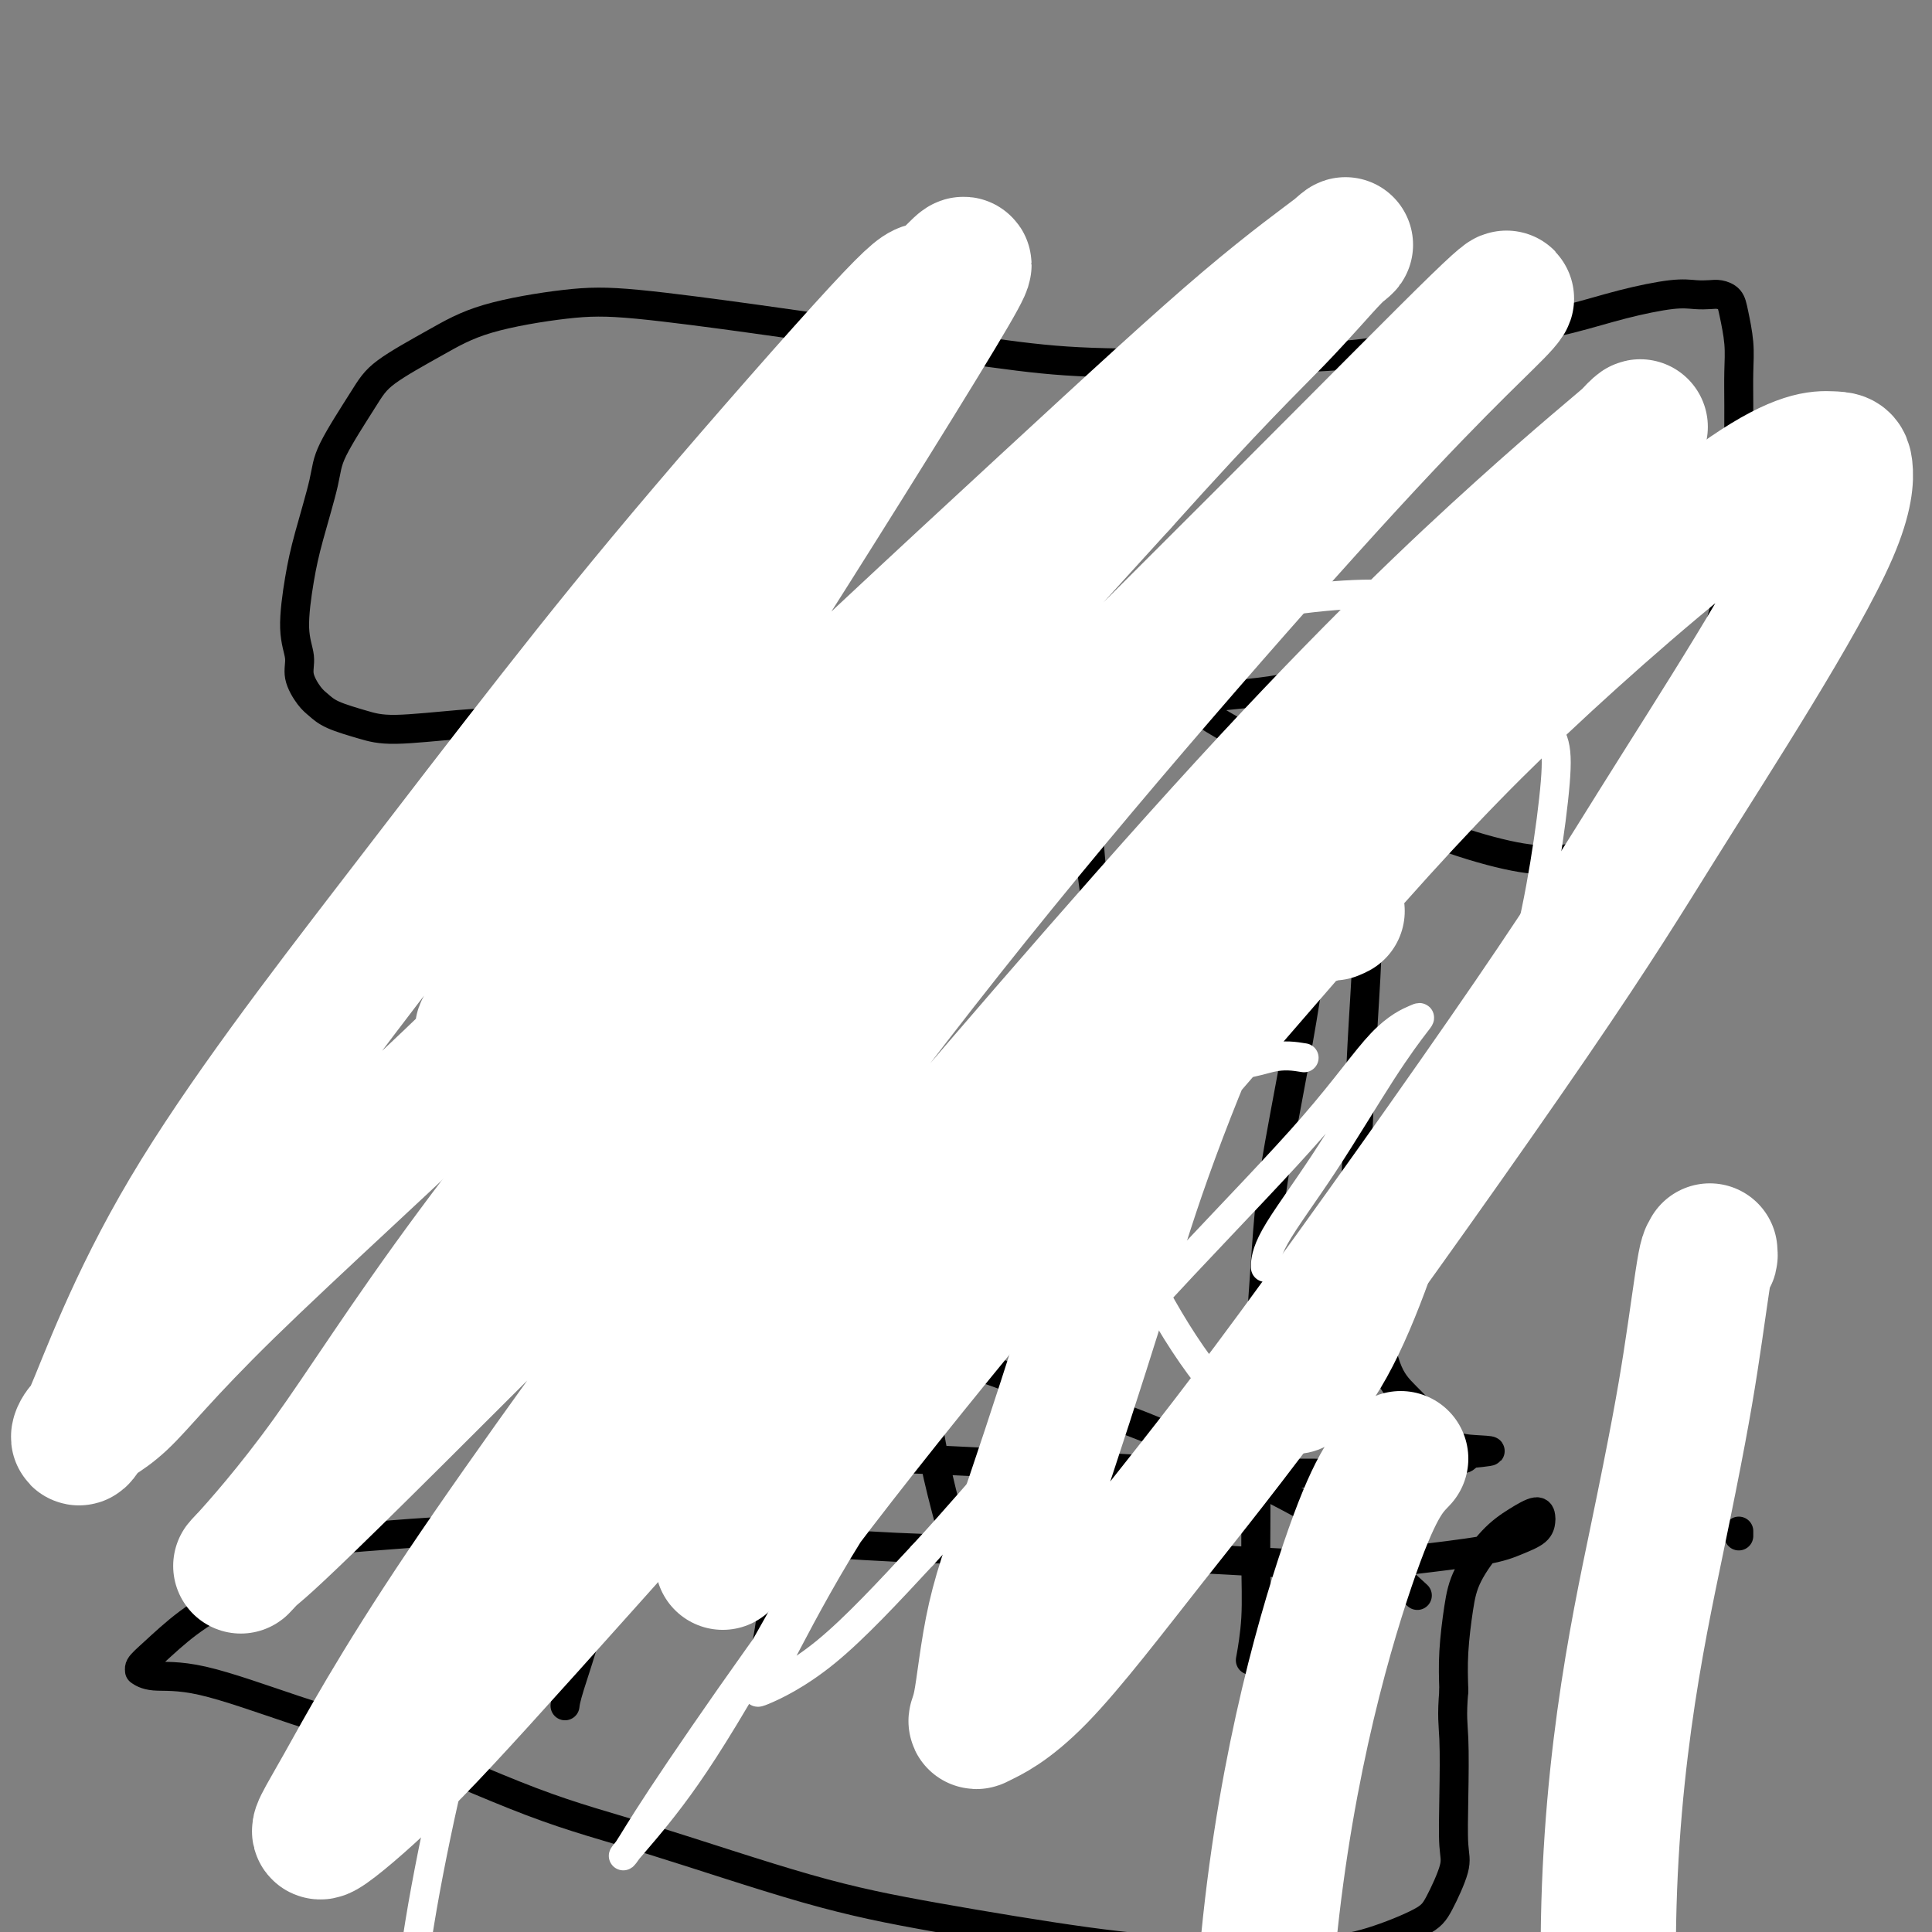 <svg viewBox='0 0 400 400' version='1.1' xmlns='http://www.w3.org/2000/svg' xmlns:xlink='http://www.w3.org/1999/xlink'><rect x="0" y="0" width="400" height="400" fill="#808080" stroke="none"/><g fill='none' stroke='#000000' stroke-width='6' stroke-linecap='round' stroke-linejoin='round'><path d='M128,137c0.442,-0.660 0.884,-1.320 1,4c0.116,5.320 -0.094,16.622 2,17c2.094,0.378 6.492,-10.166 2,18c-4.492,28.166 -17.875,95.042 -22,120c-4.125,24.958 1.009,7.998 4,2c2.991,-5.998 3.840,-1.032 6,1c2.160,2.032 5.630,1.132 9,1c3.370,-0.132 6.640,0.504 11,1c4.360,0.496 9.810,0.854 15,1c5.190,0.146 10.121,0.081 15,0c4.879,-0.081 9.705,-0.180 16,0c6.295,0.180 14.058,0.637 22,1c7.942,0.363 16.063,0.631 23,1c6.937,0.369 12.691,0.837 18,1c5.309,0.163 10.171,0.020 16,0c5.829,-0.020 12.623,0.083 17,0c4.377,-0.083 6.338,-0.352 9,-1c2.662,-0.648 6.024,-1.674 8,-2c1.976,-0.326 2.564,0.050 3,0c0.436,-0.050 0.718,-0.525 1,-1'/><path d='M304,301c8.549,-0.771 2.923,-0.699 0,-1c-2.923,-0.301 -3.142,-0.974 -4,-2c-0.858,-1.026 -2.357,-2.404 -4,-4c-1.643,-1.596 -3.432,-3.411 -5,-5c-1.568,-1.589 -2.915,-2.953 -4,-6c-1.085,-3.047 -1.909,-7.777 -3,-13c-1.091,-5.223 -2.448,-10.937 -3,-16c-0.552,-5.063 -0.297,-9.473 0,-16c0.297,-6.527 0.637,-15.169 1,-22c0.363,-6.831 0.751,-11.852 1,-18c0.249,-6.148 0.361,-13.425 1,-19c0.639,-5.575 1.807,-9.448 3,-14c1.193,-4.552 2.411,-9.783 3,-13c0.589,-3.217 0.550,-4.421 1,-6c0.450,-1.579 1.388,-3.533 2,-5c0.612,-1.467 0.896,-2.445 1,-3c0.104,-0.555 0.026,-0.685 0,-1c-0.026,-0.315 -0.002,-0.813 0,-1c0.002,-0.187 -0.020,-0.061 0,0c0.020,0.061 0.082,0.057 0,0c-0.082,-0.057 -0.310,-0.167 -1,0c-0.690,0.167 -1.844,0.612 -3,1c-1.156,0.388 -2.314,0.720 -4,1c-1.686,0.280 -3.900,0.510 -6,1c-2.100,0.490 -4.088,1.242 -7,2c-2.912,0.758 -6.750,1.523 -10,2c-3.250,0.477 -5.914,0.667 -9,1c-3.086,0.333 -6.596,0.809 -10,1c-3.404,0.191 -6.702,0.095 -10,0'/><path d='M234,145c-11.570,1.083 -10.494,0.290 -12,0c-1.506,-0.290 -5.592,-0.078 -10,0c-4.408,0.078 -9.137,0.021 -13,0c-3.863,-0.021 -6.861,-0.006 -11,0c-4.139,0.006 -9.420,0.002 -14,0c-4.580,-0.002 -8.461,-0.004 -12,0c-3.539,0.004 -6.737,0.012 -11,0c-4.263,-0.012 -9.591,-0.046 -13,0c-3.409,0.046 -4.899,0.170 -7,0c-2.101,-0.170 -4.814,-0.634 -7,-1c-2.186,-0.366 -3.846,-0.634 -5,-1c-1.154,-0.366 -1.801,-0.830 -2,-1c-0.199,-0.170 0.050,-0.046 0,0c-0.050,0.046 -0.398,0.012 0,0c0.398,-0.012 1.542,-0.004 2,0c0.458,0.004 0.229,0.002 0,0'/><path d='M180,139c-0.256,0.031 -0.511,0.063 -3,0c-2.489,-0.063 -7.211,-0.220 -11,0c-3.789,0.220 -6.645,0.818 -12,2c-5.355,1.182 -13.208,2.948 -19,4c-5.792,1.052 -9.523,1.390 -14,2c-4.477,0.610 -9.699,1.492 -14,2c-4.301,0.508 -7.680,0.641 -12,1c-4.320,0.359 -9.580,0.943 -13,1c-3.420,0.057 -5.001,-0.414 -7,-1c-1.999,-0.586 -4.415,-1.289 -6,-2c-1.585,-0.711 -2.338,-1.430 -3,-2c-0.662,-0.570 -1.233,-0.989 -2,-2c-0.767,-1.011 -1.732,-2.613 -2,-4c-0.268,-1.387 0.159,-2.559 0,-4c-0.159,-1.441 -0.906,-3.153 -1,-6c-0.094,-2.847 0.464,-6.831 1,-10c0.536,-3.169 1.051,-5.525 2,-9c0.949,-3.475 2.333,-8.070 3,-11c0.667,-2.930 0.616,-4.195 2,-7c1.384,-2.805 4.204,-7.151 6,-10c1.796,-2.849 2.569,-4.202 5,-6c2.431,-1.798 6.520,-4.042 10,-6c3.480,-1.958 6.352,-3.631 11,-5c4.648,-1.369 11.072,-2.434 16,-3c4.928,-0.566 8.361,-0.631 15,0c6.639,0.631 16.483,1.960 24,3c7.517,1.040 12.708,1.793 21,3c8.292,1.207 19.687,2.870 28,4c8.313,1.130 13.546,1.727 21,2c7.454,0.273 17.130,0.221 25,0c7.870,-0.221 13.935,-0.610 20,-1'/><path d='M271,74c10.258,-0.464 13.401,-1.123 19,-2c5.599,-0.877 13.652,-1.972 20,-3c6.348,-1.028 10.989,-1.988 15,-3c4.011,-1.012 7.392,-2.076 11,-3c3.608,-0.924 7.443,-1.710 10,-2c2.557,-0.290 3.837,-0.085 5,0c1.163,0.085 2.210,0.051 3,0c0.790,-0.051 1.322,-0.119 2,0c0.678,0.119 1.502,0.426 2,1c0.498,0.574 0.669,1.416 1,3c0.331,1.584 0.821,3.909 1,6c0.179,2.091 0.046,3.949 0,6c-0.046,2.051 -0.007,4.295 0,7c0.007,2.705 -0.018,5.871 0,10c0.018,4.129 0.080,9.221 0,13c-0.080,3.779 -0.303,6.245 -1,10c-0.697,3.755 -1.868,8.798 -3,13c-1.132,4.202 -2.224,7.562 -3,11c-0.776,3.438 -1.235,6.952 -3,12c-1.765,5.048 -4.836,11.628 -6,14c-1.164,2.372 -0.423,0.534 -1,1c-0.577,0.466 -2.474,3.235 -4,5c-1.526,1.765 -2.682,2.527 -4,3c-1.318,0.473 -2.798,0.656 -5,1c-2.202,0.344 -5.125,0.849 -8,1c-2.875,0.151 -5.701,-0.052 -10,-1c-4.299,-0.948 -10.072,-2.641 -16,-5c-5.928,-2.359 -12.012,-5.385 -17,-8c-4.988,-2.615 -8.881,-4.819 -13,-7c-4.119,-2.181 -8.462,-4.337 -13,-7c-4.538,-2.663 -9.269,-5.831 -14,-9'/><path d='M239,141c-7.639,-4.581 -6.738,-4.534 -9,-6c-2.262,-1.466 -7.689,-4.444 -11,-6c-3.311,-1.556 -4.507,-1.688 -6,-2c-1.493,-0.312 -3.284,-0.803 -4,-1c-0.716,-0.197 -0.358,-0.098 0,0'/><path d='M163,197c-0.113,1.516 -0.226,3.033 0,7c0.226,3.967 0.790,10.385 1,17c0.210,6.615 0.064,13.426 0,22c-0.064,8.574 -0.047,18.910 0,27c0.047,8.090 0.125,13.932 0,21c-0.125,7.068 -0.454,15.362 -1,21c-0.546,5.638 -1.309,8.621 -2,13c-0.691,4.379 -1.309,10.153 -2,14c-0.691,3.847 -1.455,5.766 -2,7c-0.545,1.234 -0.870,1.781 -1,2c-0.130,0.219 -0.065,0.109 0,0'/><path d='M221,155c-0.172,0.167 -0.343,0.334 0,2c0.343,1.666 1.202,4.829 2,7c0.798,2.171 1.536,3.348 2,6c0.464,2.652 0.654,6.779 1,10c0.346,3.221 0.848,5.535 1,9c0.152,3.465 -0.046,8.082 0,12c0.046,3.918 0.336,7.136 0,13c-0.336,5.864 -1.299,14.373 -2,22c-0.701,7.627 -1.141,14.370 -2,21c-0.859,6.630 -2.139,13.145 -3,22c-0.861,8.855 -1.305,20.050 -2,30c-0.695,9.950 -1.643,18.657 -2,25c-0.357,6.343 -0.124,10.323 0,14c0.124,3.677 0.138,7.052 0,9c-0.138,1.948 -0.429,2.471 0,1c0.429,-1.471 1.577,-4.934 2,-7c0.423,-2.066 0.121,-2.733 0,-3c-0.121,-0.267 -0.060,-0.133 0,0'/><path d='M278,137c0.013,0.007 0.027,0.014 0,0c-0.027,-0.014 -0.093,-0.050 0,1c0.093,1.050 0.347,3.187 0,8c-0.347,4.813 -1.294,12.303 -2,18c-0.706,5.697 -1.172,9.602 -2,16c-0.828,6.398 -2.019,15.290 -3,22c-0.981,6.710 -1.751,11.239 -3,18c-1.249,6.761 -2.976,15.756 -4,22c-1.024,6.244 -1.345,9.738 -2,19c-0.655,9.262 -1.643,24.294 -2,33c-0.357,8.706 -0.082,11.087 0,15c0.082,3.913 -0.030,9.358 0,14c0.030,4.642 0.200,8.481 0,12c-0.200,3.519 -0.772,6.720 -1,8c-0.228,1.280 -0.114,0.640 0,0'/><path d='M195,146c-1.156,1.187 -2.312,2.374 -4,5c-1.688,2.626 -3.908,6.690 -5,18c-1.092,11.310 -1.057,29.864 -1,41c0.057,11.136 0.137,14.852 1,26c0.863,11.148 2.508,29.726 4,43c1.492,13.274 2.831,21.242 5,30c2.169,8.758 5.169,18.306 7,25c1.831,6.694 2.493,10.533 3,13c0.507,2.467 0.859,3.562 1,4c0.141,0.438 0.070,0.219 0,0'/><path d='M169,130c-2.147,4.593 -4.294,9.185 -6,14c-1.706,4.815 -2.970,9.852 -5,19c-2.030,9.148 -4.825,22.405 -7,33c-2.175,10.595 -3.729,18.526 -6,29c-2.271,10.474 -5.260,23.492 -8,36c-2.740,12.508 -5.232,24.508 -7,34c-1.768,9.492 -2.814,16.477 -4,23c-1.186,6.523 -2.514,12.583 -4,18c-1.486,5.417 -3.131,10.189 -4,13c-0.869,2.811 -0.963,3.660 -1,4c-0.037,0.340 -0.019,0.170 0,0'/><path d='M60,327c-0.309,-0.228 -0.618,-0.457 -1,-1c-0.382,-0.543 -0.838,-1.401 -1,-2c-0.162,-0.599 -0.030,-0.938 0,-1c0.030,-0.062 -0.041,0.152 0,0c0.041,-0.152 0.193,-0.672 1,-1c0.807,-0.328 2.268,-0.466 4,-1c1.732,-0.534 3.736,-1.464 6,-2c2.264,-0.536 4.787,-0.678 9,-1c4.213,-0.322 10.115,-0.826 15,-1c4.885,-0.174 8.753,-0.019 15,0c6.247,0.019 14.873,-0.097 22,0c7.127,0.097 12.755,0.407 21,1c8.245,0.593 19.107,1.470 28,2c8.893,0.530 15.819,0.714 25,1c9.181,0.286 20.619,0.673 29,1c8.381,0.327 13.707,0.593 21,1c7.293,0.407 16.553,0.955 23,1c6.447,0.045 10.081,-0.411 15,-1c4.919,-0.589 11.122,-1.309 15,-2c3.878,-0.691 5.431,-1.353 7,-2c1.569,-0.647 3.155,-1.279 4,-2c0.845,-0.721 0.948,-1.533 1,-2c0.052,-0.467 0.053,-0.591 0,-1c-0.053,-0.409 -0.161,-1.103 -1,-1c-0.839,0.103 -2.411,1.004 -4,2c-1.589,0.996 -3.197,2.087 -5,4c-1.803,1.913 -3.803,4.647 -5,7c-1.197,2.353 -1.592,4.326 -2,7c-0.408,2.674 -0.831,6.050 -1,9c-0.169,2.950 -0.085,5.475 0,8'/><path d='M301,350c-0.467,5.398 -0.135,6.891 0,10c0.135,3.109 0.071,7.832 0,12c-0.071,4.168 -0.150,7.781 0,10c0.150,2.219 0.529,3.043 0,5c-0.529,1.957 -1.966,5.047 -3,7c-1.034,1.953 -1.664,2.768 -4,4c-2.336,1.232 -6.378,2.879 -10,4c-3.622,1.121 -6.822,1.716 -13,2c-6.178,0.284 -15.332,0.258 -23,0c-7.668,-0.258 -13.849,-0.746 -23,-2c-9.151,-1.254 -21.273,-3.272 -31,-5c-9.727,-1.728 -17.059,-3.166 -27,-6c-9.941,-2.834 -22.490,-7.065 -32,-10c-9.510,-2.935 -15.979,-4.575 -25,-8c-9.021,-3.425 -20.593,-8.634 -29,-12c-8.407,-3.366 -13.650,-4.887 -20,-7c-6.350,-2.113 -13.808,-4.817 -19,-6c-5.192,-1.183 -8.117,-0.845 -10,-1c-1.883,-0.155 -2.723,-0.802 -3,-1c-0.277,-0.198 0.010,0.054 0,0c-0.010,-0.054 -0.315,-0.414 0,-1c0.315,-0.586 1.251,-1.397 3,-3c1.749,-1.603 4.312,-3.999 7,-6c2.688,-2.001 5.502,-3.606 9,-6c3.498,-2.394 7.679,-5.576 11,-8c3.321,-2.424 5.783,-4.088 9,-7c3.217,-2.912 7.188,-7.070 10,-10c2.812,-2.930 4.465,-4.631 7,-7c2.535,-2.369 5.952,-5.407 9,-8c3.048,-2.593 5.728,-4.741 9,-7c3.272,-2.259 7.136,-4.630 11,-7'/><path d='M114,276c15.465,-11.906 11.628,-6.670 14,-5c2.372,1.670 10.953,-0.224 17,-1c6.047,-0.776 9.561,-0.432 16,1c6.439,1.432 15.802,3.953 23,6c7.198,2.047 12.229,3.621 19,6c6.771,2.379 15.281,5.564 22,8c6.719,2.436 11.649,4.122 18,7c6.351,2.878 14.125,6.947 20,10c5.875,3.053 9.851,5.091 15,9c5.149,3.909 11.471,9.688 14,12c2.529,2.312 1.264,1.156 0,0'/><path d='M360,317c0.000,0.417 0.000,0.833 0,1c0.000,0.167 0.000,0.083 0,0'/></g>
<g fill='none' stroke='#FFFFFF' stroke-width='6' stroke-linecap='round' stroke-linejoin='round'><path d='M270,219c-2.056,-0.334 -4.111,-0.669 -7,0c-2.889,0.669 -6.610,2.341 -16,1c-9.390,-1.341 -24.448,-5.696 -21,14c3.448,19.696 25.400,63.443 42,64c16.600,0.557 27.846,-42.075 35,-65c7.154,-22.925 10.215,-26.143 13,-36c2.785,-9.857 5.294,-26.355 6,-35c0.706,-8.645 -0.392,-9.438 -4,-14c-3.608,-4.562 -9.725,-12.893 -15,-18c-5.275,-5.107 -9.707,-6.992 -19,-7c-9.293,-0.008 -23.447,1.859 -35,5c-11.553,3.141 -20.506,7.556 -34,19c-13.494,11.444 -31.531,29.917 -44,45c-12.469,15.083 -19.372,26.778 -29,46c-9.628,19.222 -21.981,45.973 -30,66c-8.019,20.027 -11.704,33.330 -16,51c-4.296,17.670 -9.203,39.705 -11,57c-1.797,17.295 -0.484,29.849 0,35c0.484,5.151 0.138,2.900 0,2c-0.138,-0.900 -0.069,-0.450 0,0'/><path d='M295,152c0.232,-0.674 0.465,-1.349 -1,-2c-1.465,-0.651 -4.626,-1.280 -9,0c-4.374,1.280 -9.959,4.468 -19,14c-9.041,9.532 -21.537,25.409 -32,41c-10.463,15.591 -18.892,30.896 -27,46c-8.108,15.104 -15.895,30.006 -25,47c-9.105,16.994 -19.528,36.078 -27,49c-7.472,12.922 -11.994,19.680 -16,25c-4.006,5.320 -7.498,9.201 -9,11c-1.502,1.799 -1.015,1.516 0,0c1.015,-1.516 2.559,-4.267 7,-11c4.441,-6.733 11.778,-17.450 20,-29c8.222,-11.550 17.328,-23.933 30,-40c12.672,-16.067 28.911,-35.818 46,-56c17.089,-20.182 35.026,-40.795 47,-55c11.974,-14.205 17.983,-22.001 26,-31c8.017,-8.999 18.043,-19.202 24,-26c5.957,-6.798 7.845,-10.191 9,-12c1.155,-1.809 1.577,-2.036 1,-2c-0.577,0.036 -2.152,0.334 -10,7c-7.848,6.666 -21.967,19.702 -34,32c-12.033,12.298 -21.979,23.860 -34,39c-12.021,15.140 -26.116,33.860 -37,49c-10.884,15.140 -18.557,26.702 -26,37c-7.443,10.298 -14.654,19.333 -21,29c-6.346,9.667 -11.825,19.966 -15,26c-3.175,6.034 -4.047,7.803 -5,9c-0.953,1.197 -1.987,1.822 0,1c1.987,-0.822 6.996,-3.092 13,-8c6.004,-4.908 13.002,-12.454 20,-20'/><path d='M191,322c6.808,-7.323 13.828,-15.629 23,-26c9.172,-10.371 20.497,-22.805 31,-34c10.503,-11.195 20.185,-21.149 27,-29c6.815,-7.851 10.765,-13.598 14,-17c3.235,-3.402 5.757,-4.459 7,-5c1.243,-0.541 1.209,-0.565 0,1c-1.209,1.565 -3.592,4.718 -7,10c-3.408,5.282 -7.841,12.694 -12,19c-4.159,6.306 -8.043,11.505 -10,15c-1.957,3.495 -1.988,5.284 -2,6c-0.012,0.716 -0.006,0.358 0,0'/></g>
<g fill='none' stroke='#FFFFFF' stroke-width='28' stroke-linecap='round' stroke-linejoin='round'><path d='M276,189c0.919,-0.385 1.839,-0.769 -1,0c-2.839,0.769 -9.436,2.692 -14,5c-4.564,2.308 -7.096,5.001 -11,13c-3.904,7.999 -9.181,21.302 -13,32c-3.819,10.698 -6.179,18.789 -10,31c-3.821,12.211 -9.102,28.542 -13,40c-3.898,11.458 -6.413,18.043 -8,25c-1.587,6.957 -2.245,14.288 -3,18c-0.755,3.712 -1.607,3.807 0,3c1.607,-0.807 5.672,-2.516 12,-9c6.328,-6.484 14.917,-17.743 23,-28c8.083,-10.257 15.658,-19.512 30,-39c14.342,-19.488 35.452,-49.208 49,-69c13.548,-19.792 19.536,-29.657 26,-40c6.464,-10.343 13.405,-21.165 20,-32c6.595,-10.835 12.844,-21.683 16,-29c3.156,-7.317 3.218,-11.103 3,-13c-0.218,-1.897 -0.717,-1.906 -3,-2c-2.283,-0.094 -6.351,-0.272 -17,7c-10.649,7.272 -27.880,21.994 -42,35c-14.120,13.006 -25.131,24.296 -40,41c-14.869,16.704 -33.598,38.821 -47,54c-13.402,15.179 -21.477,23.419 -32,35c-10.523,11.581 -23.495,26.503 -32,36c-8.505,9.497 -12.542,13.571 -15,16c-2.458,2.429 -3.335,3.214 -4,4c-0.665,0.786 -1.117,1.572 5,-7c6.117,-8.572 18.805,-26.504 30,-42c11.195,-15.496 20.899,-28.557 35,-46c14.101,-17.443 32.600,-39.270 46,-55c13.400,-15.730 21.700,-25.365 30,-35'/><path d='M296,138c17.957,-20.610 24.849,-27.136 30,-33c5.151,-5.864 8.560,-11.066 11,-14c2.440,-2.934 3.911,-3.600 1,-1c-2.911,2.600 -10.205,8.467 -23,20c-12.795,11.533 -31.093,28.731 -57,57c-25.907,28.269 -59.425,67.607 -75,86c-15.575,18.393 -13.208,15.840 -24,28c-10.792,12.160 -34.743,39.032 -50,56c-15.257,16.968 -21.819,24.030 -28,30c-6.181,5.970 -11.980,10.846 -14,12c-2.020,1.154 -0.261,-1.415 4,-9c4.261,-7.585 11.024,-20.188 25,-41c13.976,-20.812 35.166,-49.835 53,-74c17.834,-24.165 32.312,-43.471 47,-62c14.688,-18.529 29.586,-36.279 44,-53c14.414,-16.721 28.344,-32.412 39,-44c10.656,-11.588 18.037,-19.072 23,-24c4.963,-4.928 7.507,-7.299 9,-9c1.493,-1.701 1.935,-2.734 -5,4c-6.935,6.734 -21.247,21.233 -44,44c-22.753,22.767 -53.946,53.802 -75,75c-21.054,21.198 -31.969,32.559 -38,39c-6.031,6.441 -7.179,7.963 -22,23c-14.821,15.037 -43.316,43.589 -58,58c-14.684,14.411 -15.557,14.682 -17,16c-1.443,1.318 -3.455,3.684 -1,1c2.455,-2.684 9.379,-10.418 17,-21c7.621,-10.582 15.940,-24.012 30,-43c14.060,-18.988 33.862,-43.535 49,-62c15.138,-18.465 25.611,-30.847 39,-46c13.389,-15.153 29.695,-33.076 46,-51'/><path d='M232,100c19.737,-21.971 26.579,-28.400 32,-34c5.421,-5.600 9.423,-10.373 12,-13c2.577,-2.627 3.731,-3.110 1,-1c-2.731,2.110 -9.347,6.814 -19,15c-9.653,8.186 -22.343,19.856 -42,38c-19.657,18.144 -46.280,42.763 -66,62c-19.720,19.237 -32.537,33.092 -50,50c-17.463,16.908 -39.570,36.870 -53,50c-13.430,13.130 -18.181,19.426 -22,23c-3.819,3.574 -6.706,4.424 -8,6c-1.294,1.576 -0.994,3.879 2,-3c2.994,-6.879 8.682,-22.940 20,-42c11.318,-19.060 28.266,-41.120 42,-59c13.734,-17.880 24.252,-31.579 34,-44c9.748,-12.421 18.724,-23.563 31,-38c12.276,-14.437 27.850,-32.167 36,-41c8.150,-8.833 8.875,-8.768 10,-9c1.125,-0.232 2.650,-0.763 5,-3c2.350,-2.237 5.524,-6.182 -3,8c-8.524,14.182 -28.746,46.490 -40,64c-11.254,17.510 -13.541,20.221 -19,28c-5.459,7.779 -14.091,20.627 -20,30c-5.909,9.373 -9.094,15.272 -11,19c-1.906,3.728 -2.535,5.285 -3,6c-0.465,0.715 -0.768,0.587 -1,1c-0.232,0.413 -0.392,1.369 2,0c2.392,-1.369 7.336,-5.061 11,-8c3.664,-2.939 6.047,-5.125 7,-6c0.953,-0.875 0.477,-0.437 0,0'/><path d='M290,302c-2.726,2.839 -5.452,5.679 -11,22c-5.548,16.321 -13.917,46.125 -17,85c-3.083,38.875 -0.881,86.821 0,106c0.881,19.179 0.440,9.589 0,0'/><path d='M354,259c0.051,0.634 0.102,1.268 0,1c-0.102,-0.268 -0.357,-1.437 -1,2c-0.643,3.437 -1.672,11.482 -3,20c-1.328,8.518 -2.954,17.510 -7,37c-4.046,19.490 -10.512,49.478 -10,90c0.512,40.522 8.004,91.578 11,112c2.996,20.422 1.498,10.211 0,0'/></g>
</svg>
